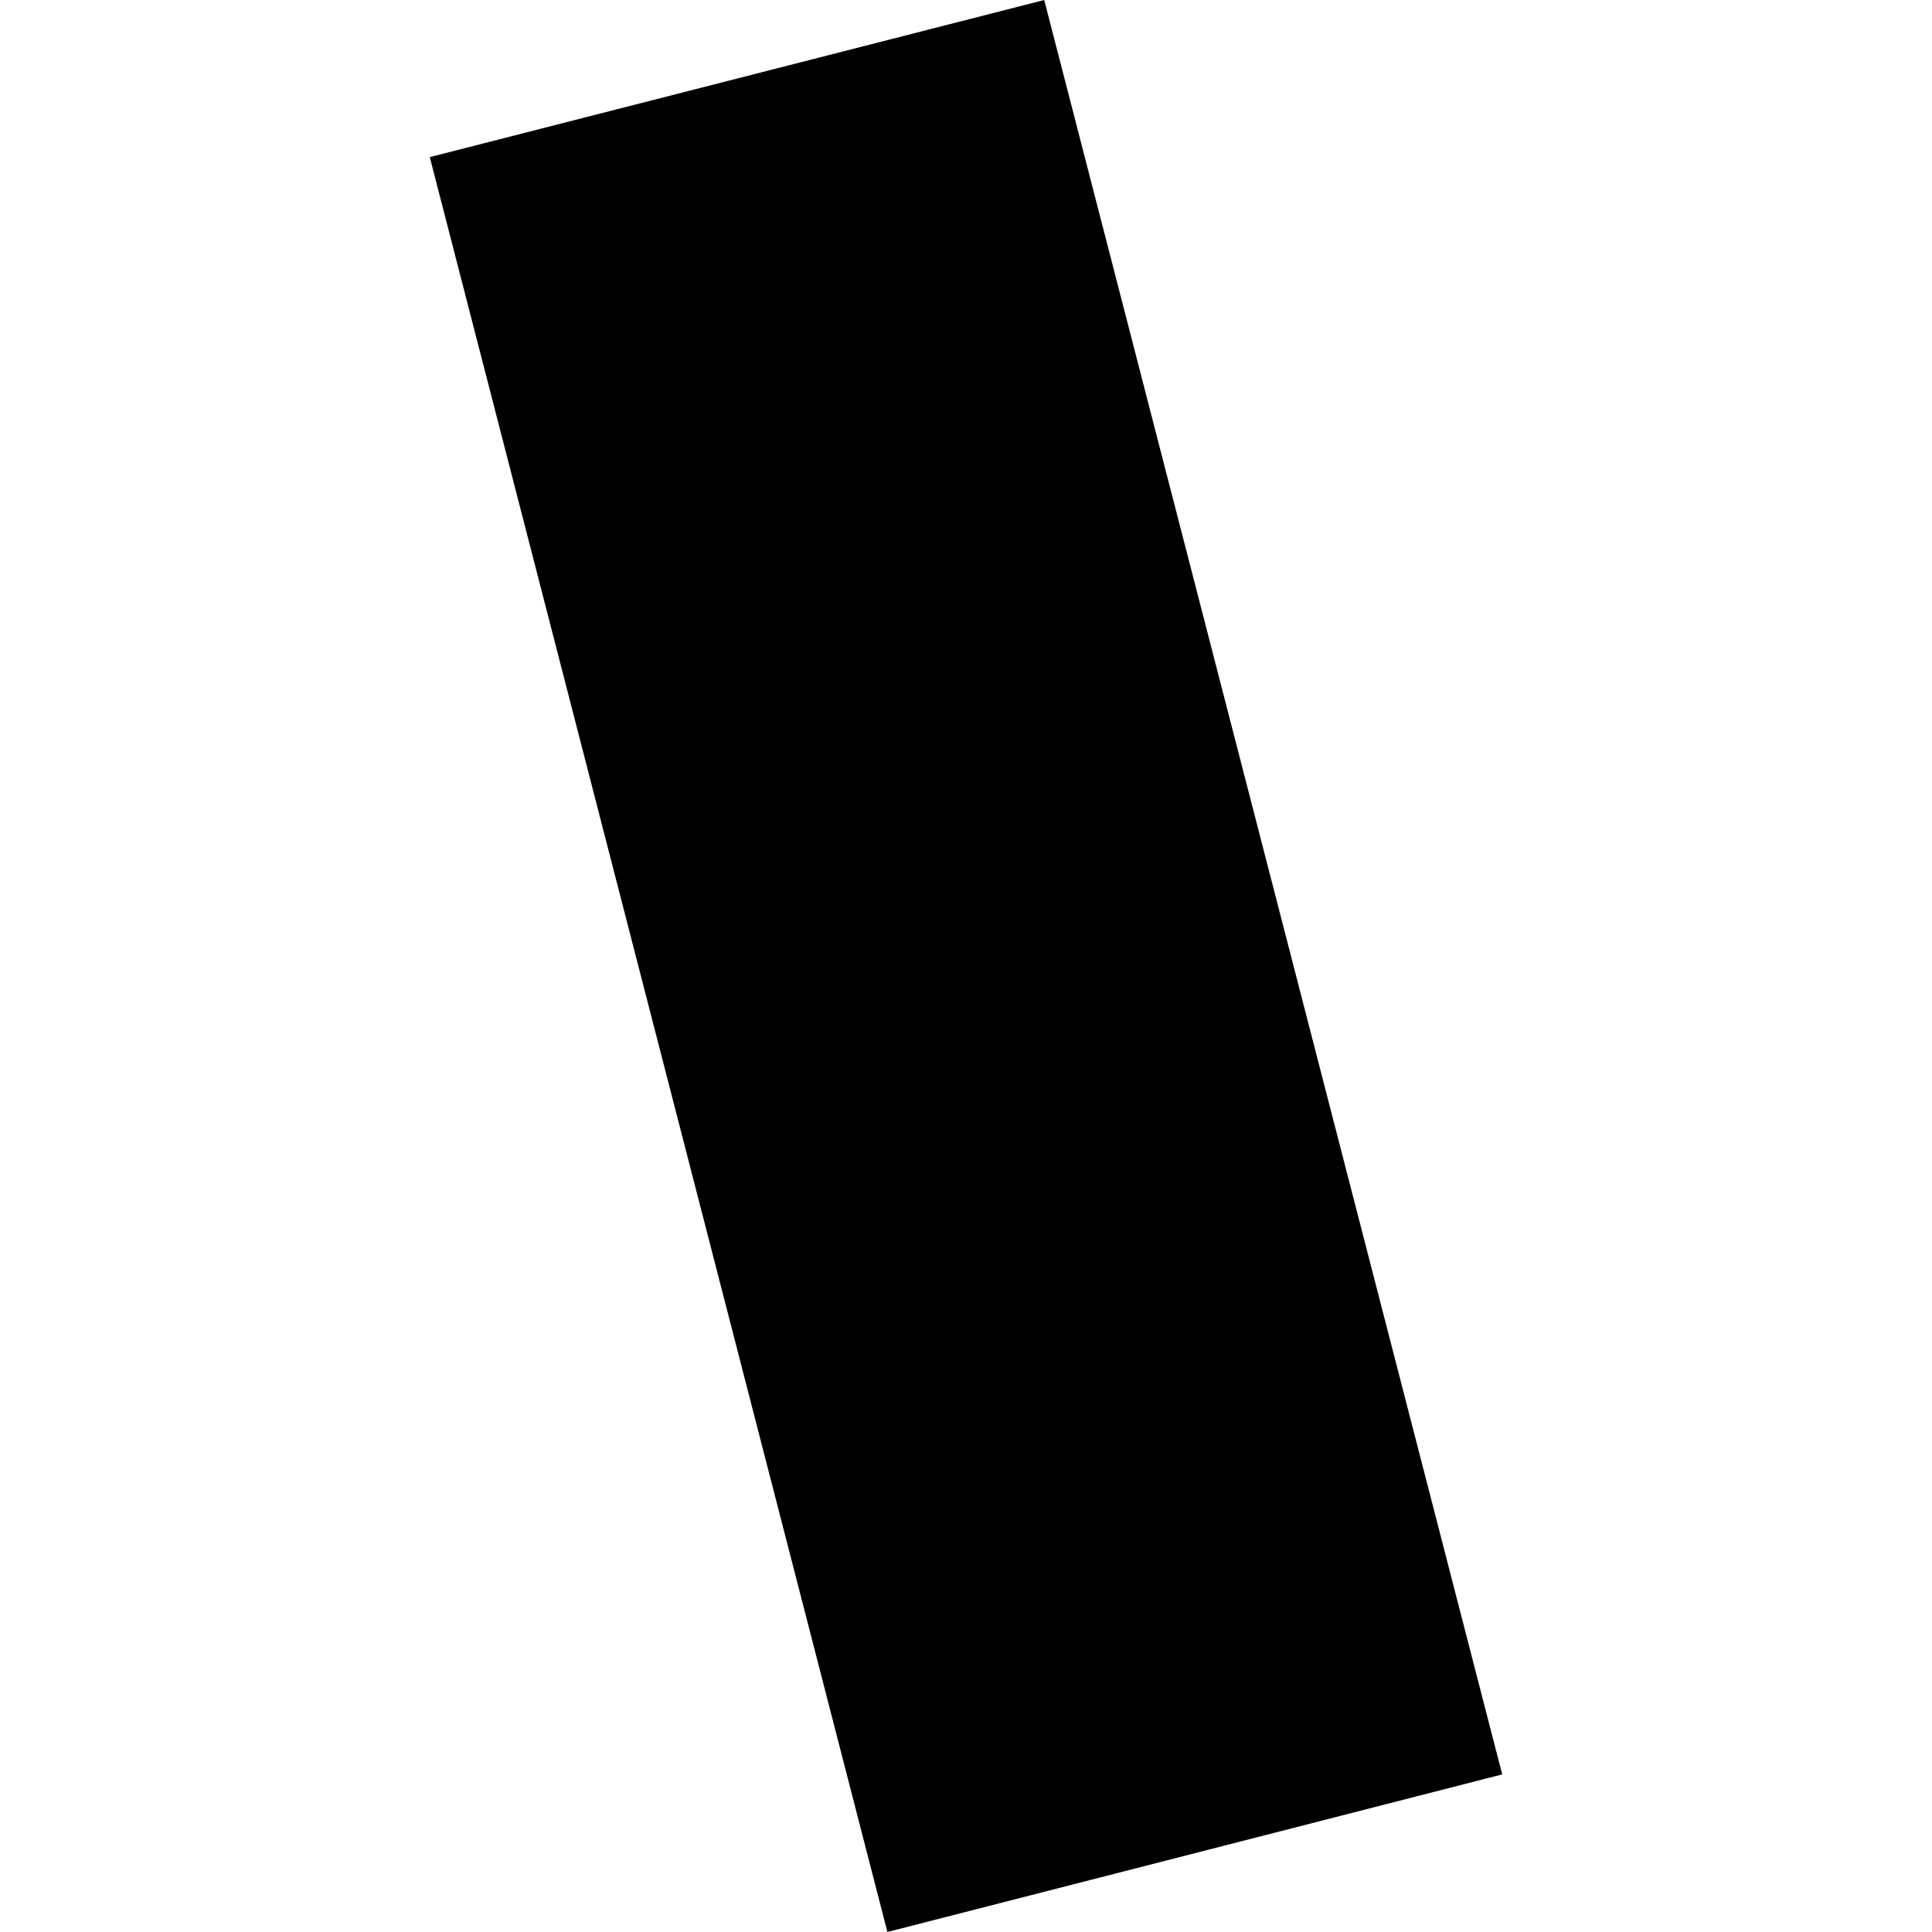 <?xml version="1.0" encoding="utf-8" standalone="no"?>
<!DOCTYPE svg PUBLIC "-//W3C//DTD SVG 1.1//EN"
  "http://www.w3.org/Graphics/SVG/1.1/DTD/svg11.dtd">
<!-- Created with matplotlib (https://matplotlib.org/) -->
<svg height="288pt" version="1.1" viewBox="0 0 288 288" width="288pt" xmlns="http://www.w3.org/2000/svg" xmlns:xlink="http://www.w3.org/1999/xlink">
 <defs>
  <style type="text/css">
*{stroke-linecap:butt;stroke-linejoin:round;}
  </style>
 </defs>
 <g id="figure_1">
  <g id="patch_1">
   <path d="M 0 288 
L 288 288 
L 288 0 
L 0 0 
z
" style="fill:none;opacity:0;"/>
  </g>
  <g id="axes_1">
   <g id="PatchCollection_1">
    <path clip-path="url(#pd1a25f6b49)" d="M 64.068 23.42 
L 132.284 288 
L 223.932 264.506 
L 155.66 0 
L 64.068 23.42 
"/>
   </g>
  </g>
 </g>
 <defs>
  <clipPath id="pd1a25f6b49">
   <rect height="288" width="159.863" x="64.068" y="0"/>
  </clipPath>
 </defs>
</svg>
